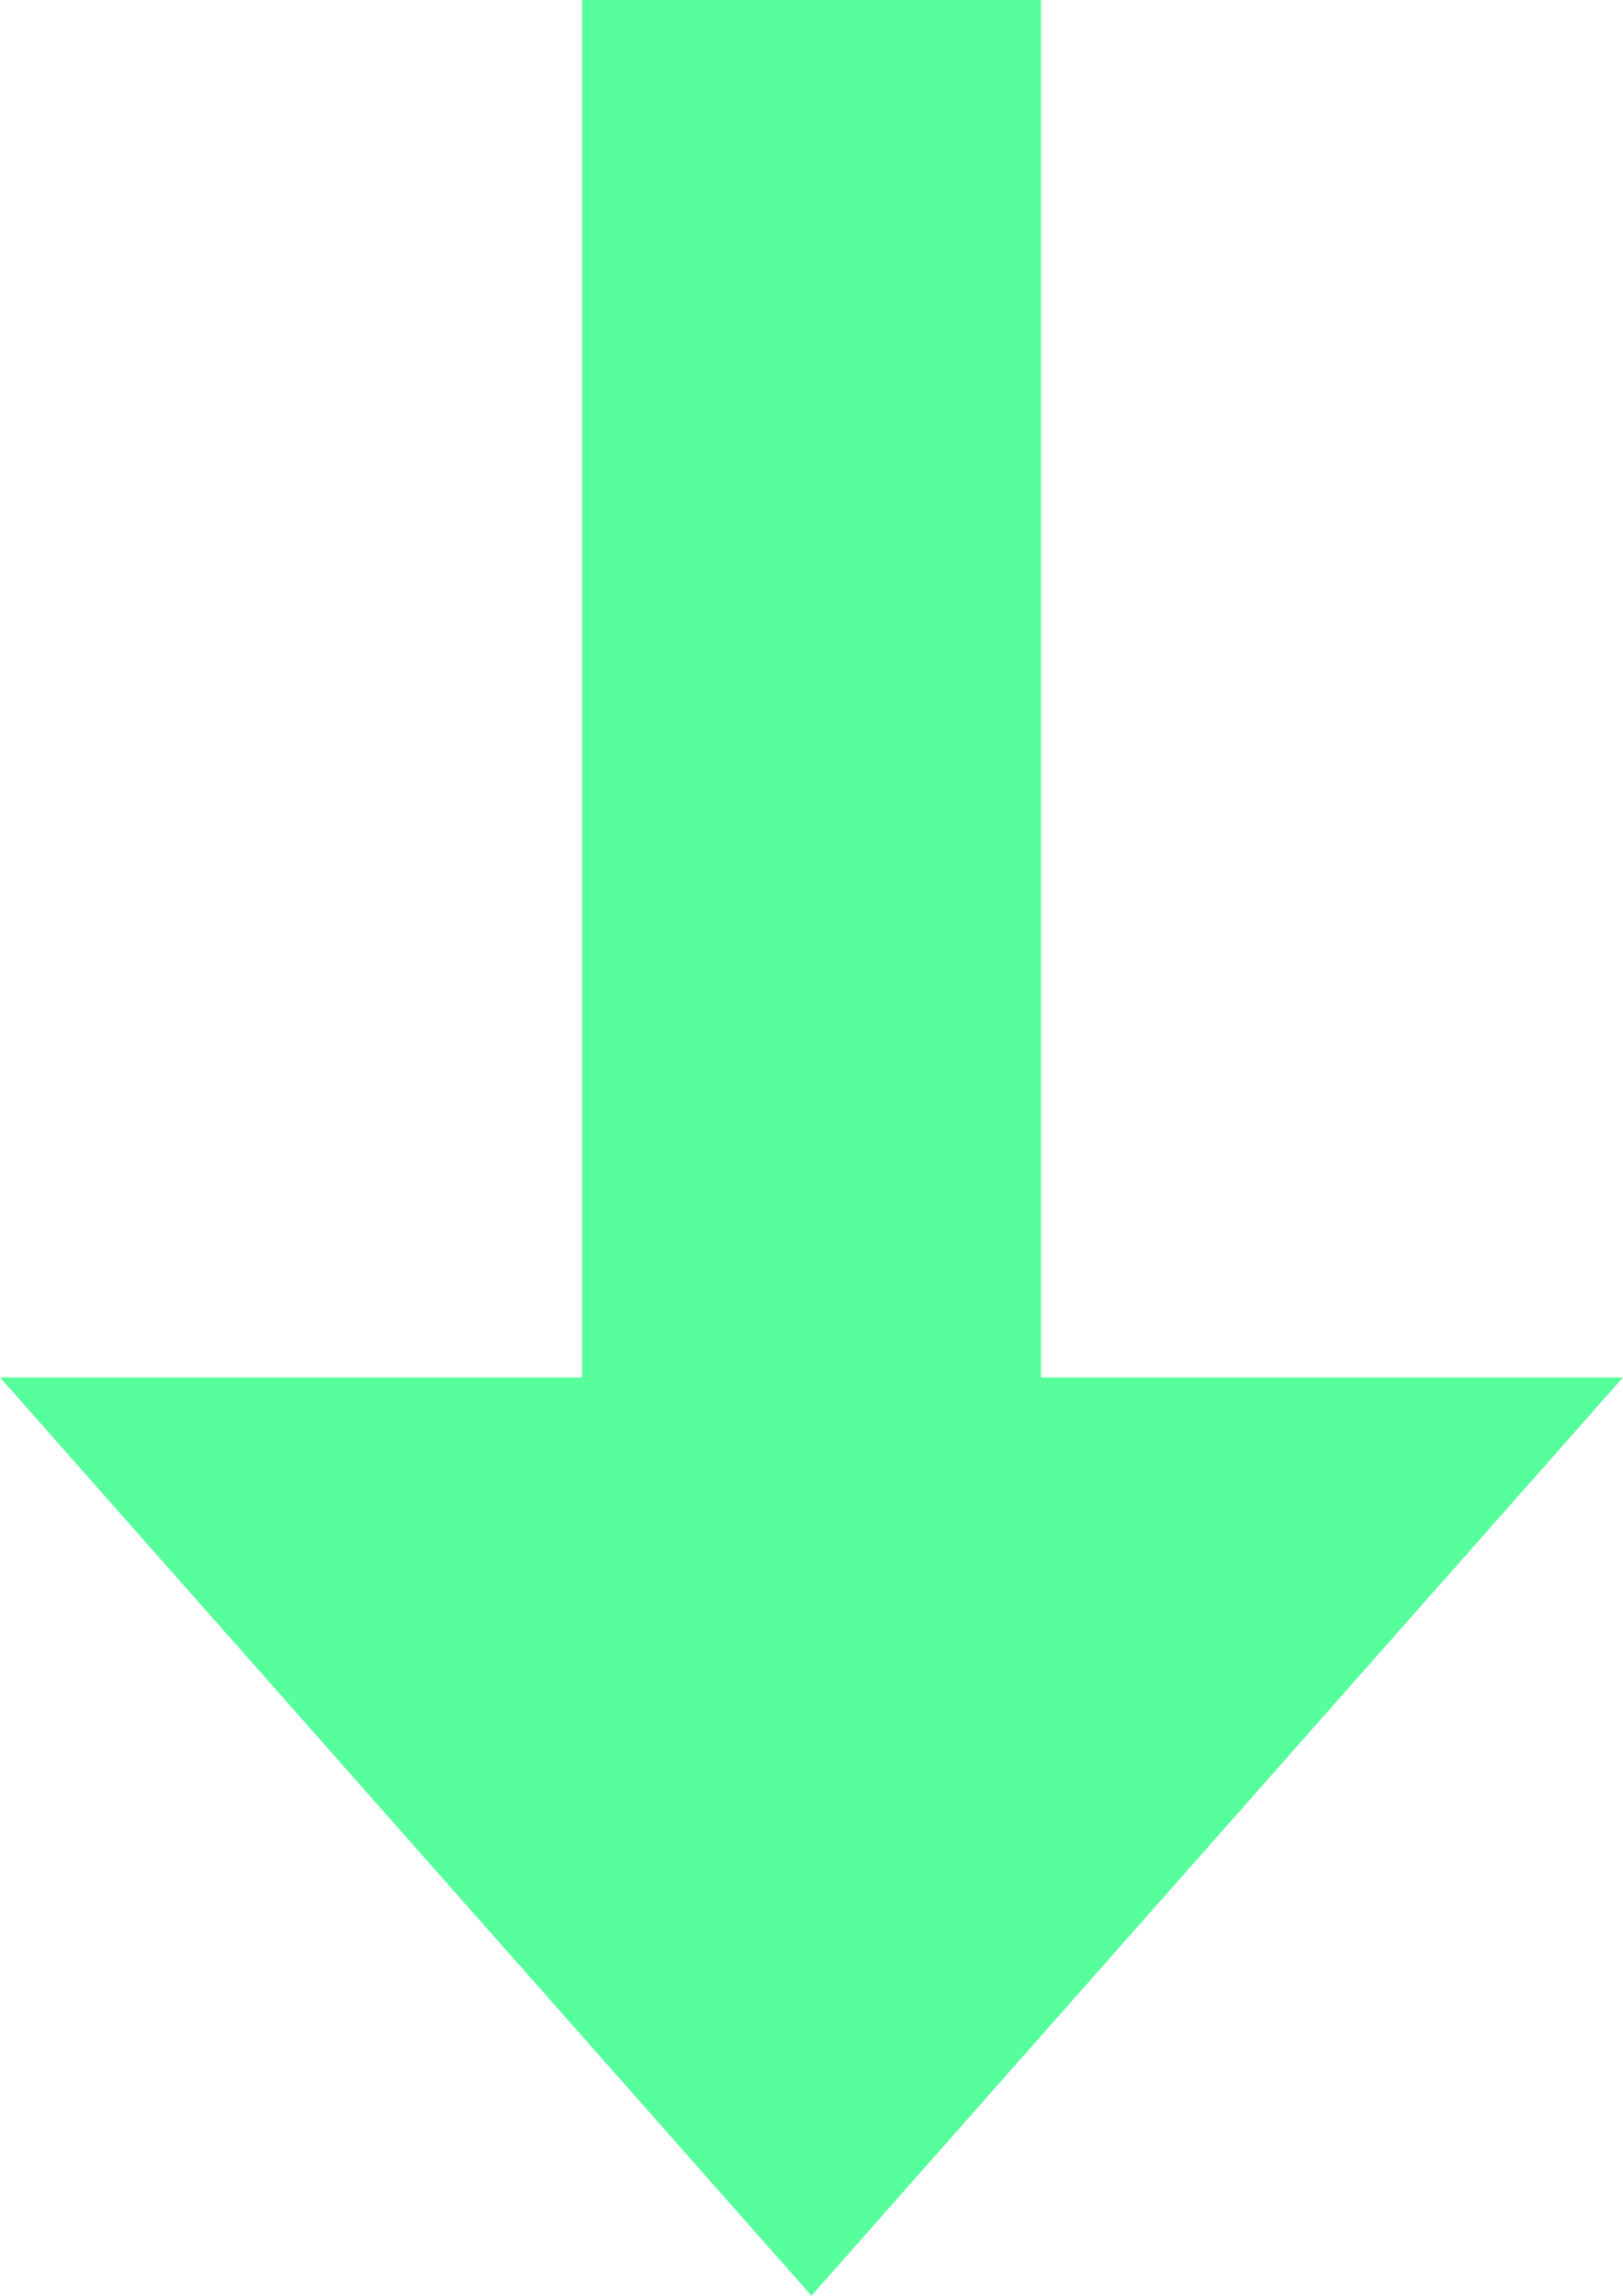 <?xml version="1.0" encoding="UTF-8"?>
<svg id="Layer_5" xmlns="http://www.w3.org/2000/svg" version="1.1" viewBox="0 0 70.711 100">
  <!-- Generator: Adobe Illustrator 29.1.0, SVG Export Plug-In . SVG Version: 2.1.0 Build 142)  -->
  <defs>
    <style>
      .st0 {
        fill: #57ff9c;
      }
    </style>
  </defs>
  <polygon class="st0" points="0 60 35.355 100 70.711 60 45.355 60 45.355 0 25.355 0 25.355 60 0 60"/>
</svg>